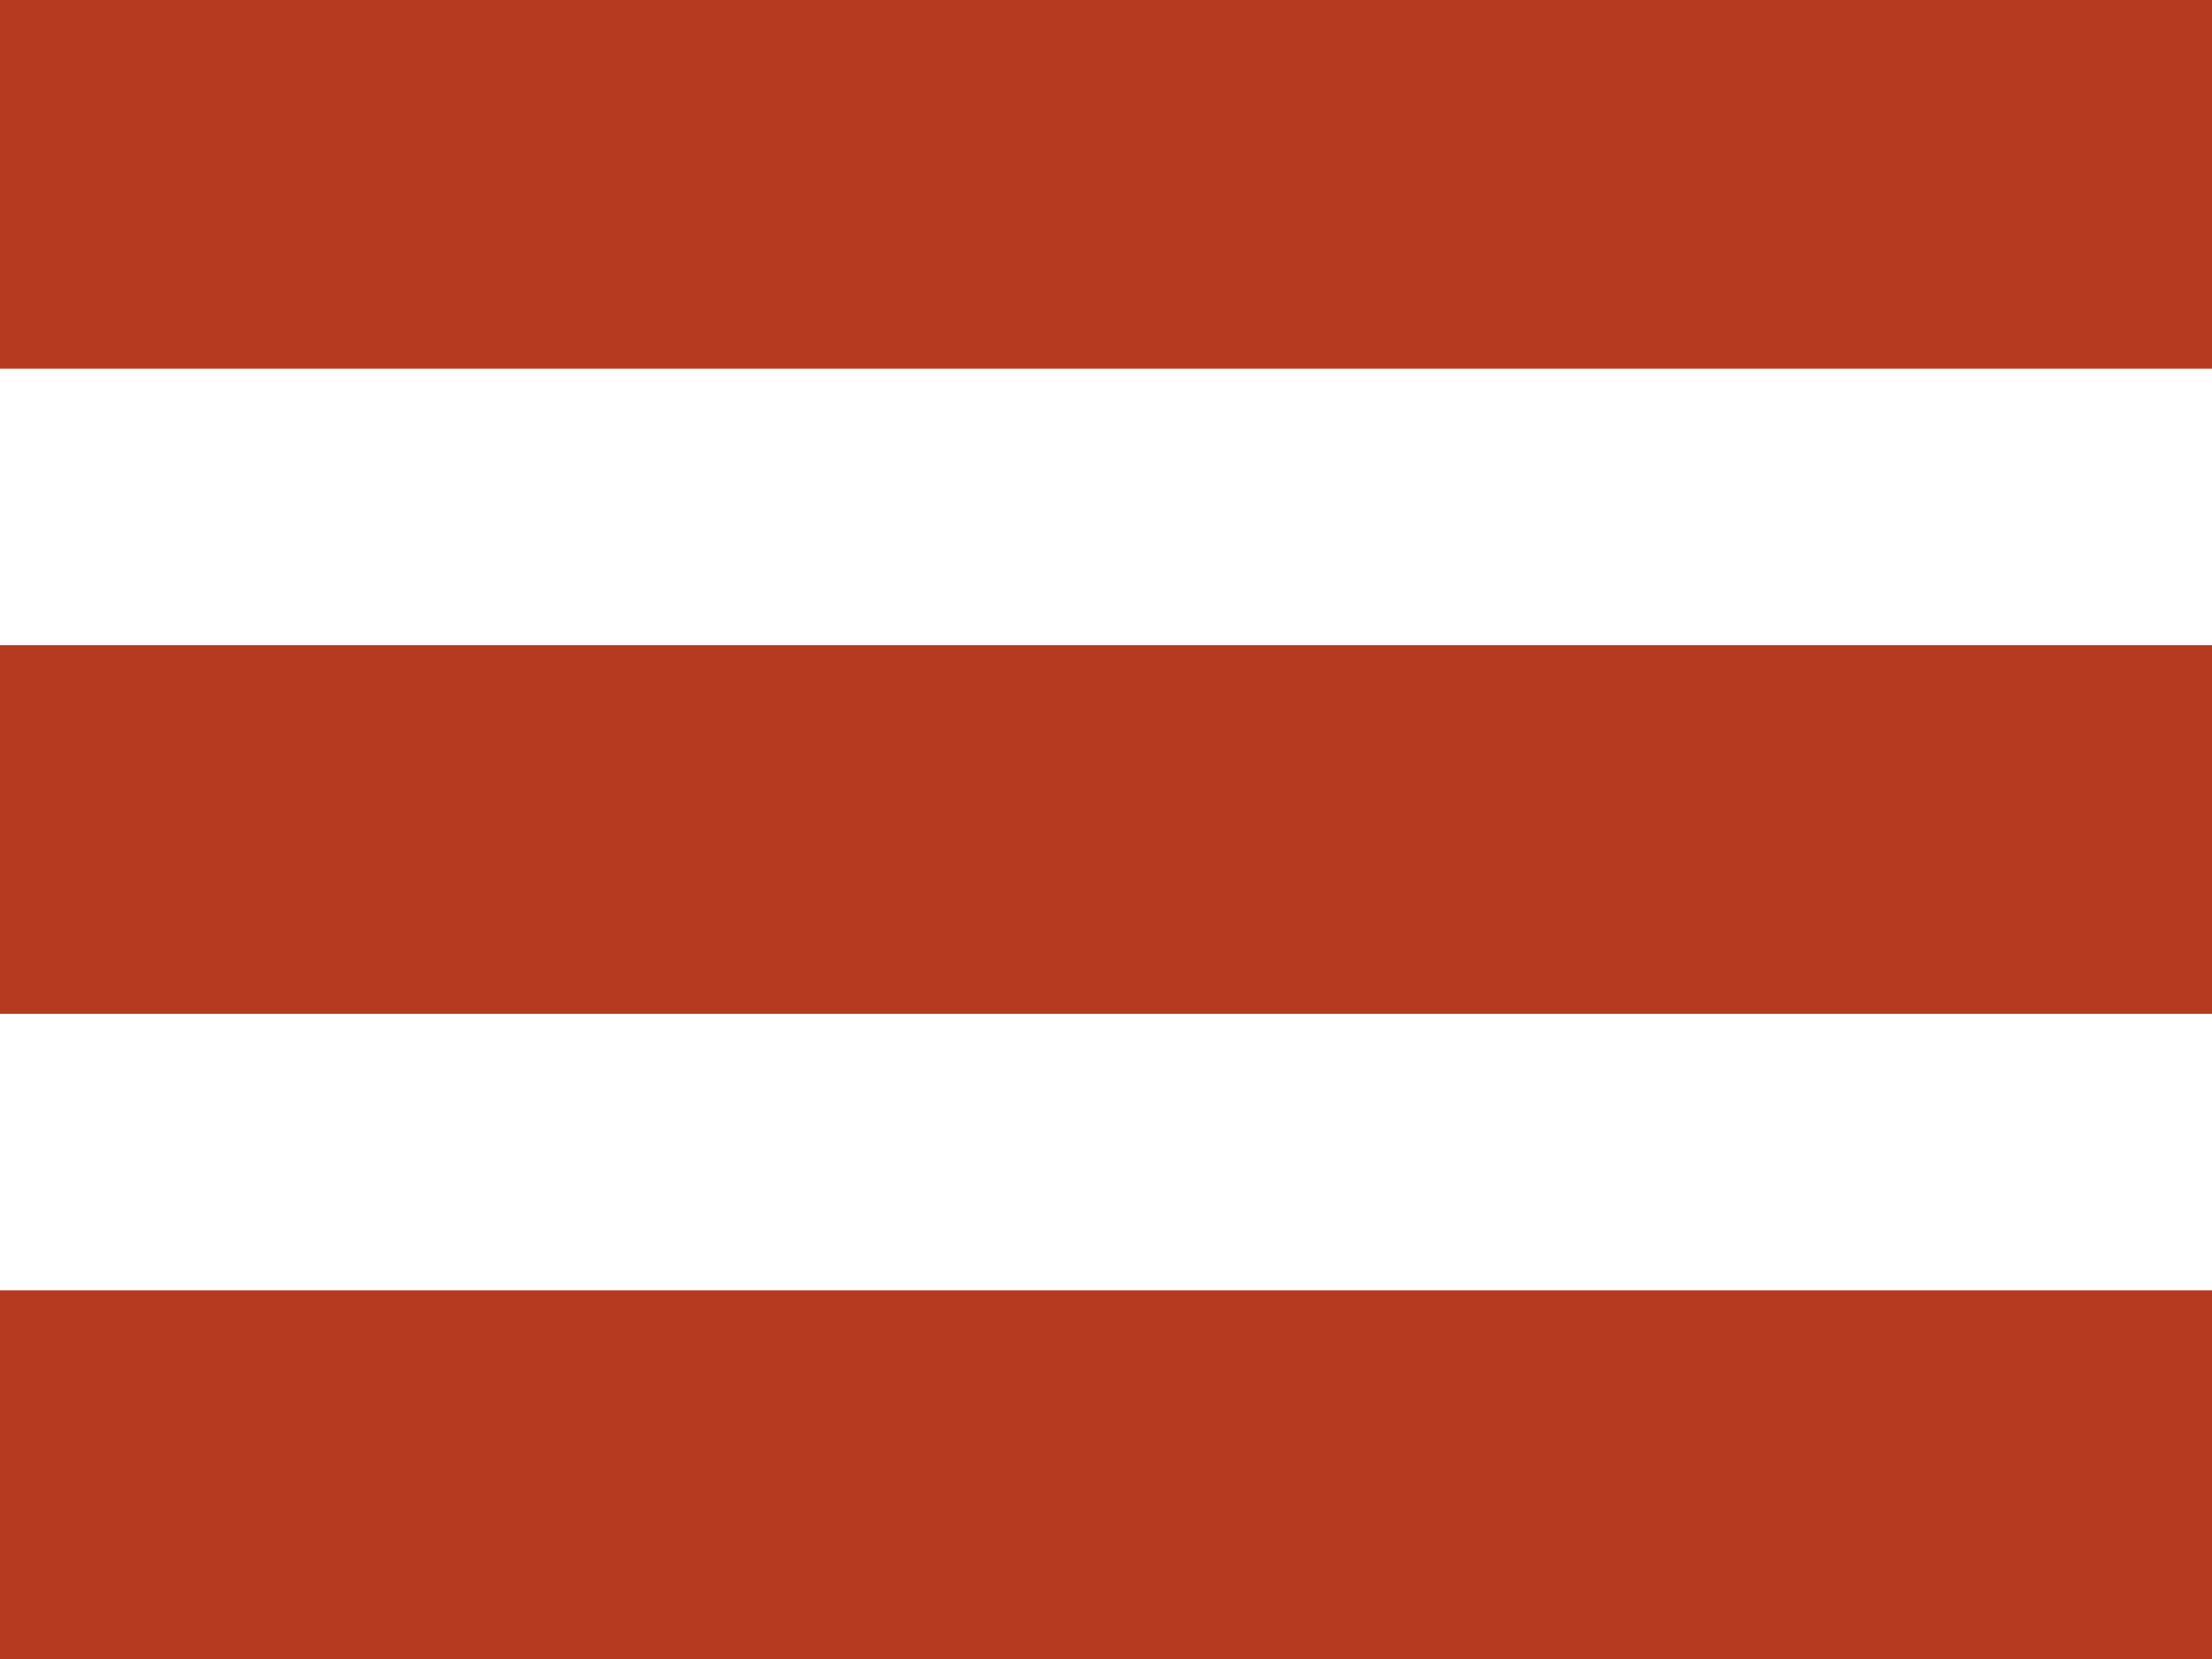 <?xml version="1.0" encoding="UTF-8"?> <svg xmlns="http://www.w3.org/2000/svg" width="24" height="18" viewBox="0 0 24 18" fill="none"><rect width="24" height="4" fill="#B53A20"></rect><rect y="7" width="24" height="4" fill="#B53A20"></rect><rect y="14" width="24" height="4" fill="#B53A20"></rect></svg> 